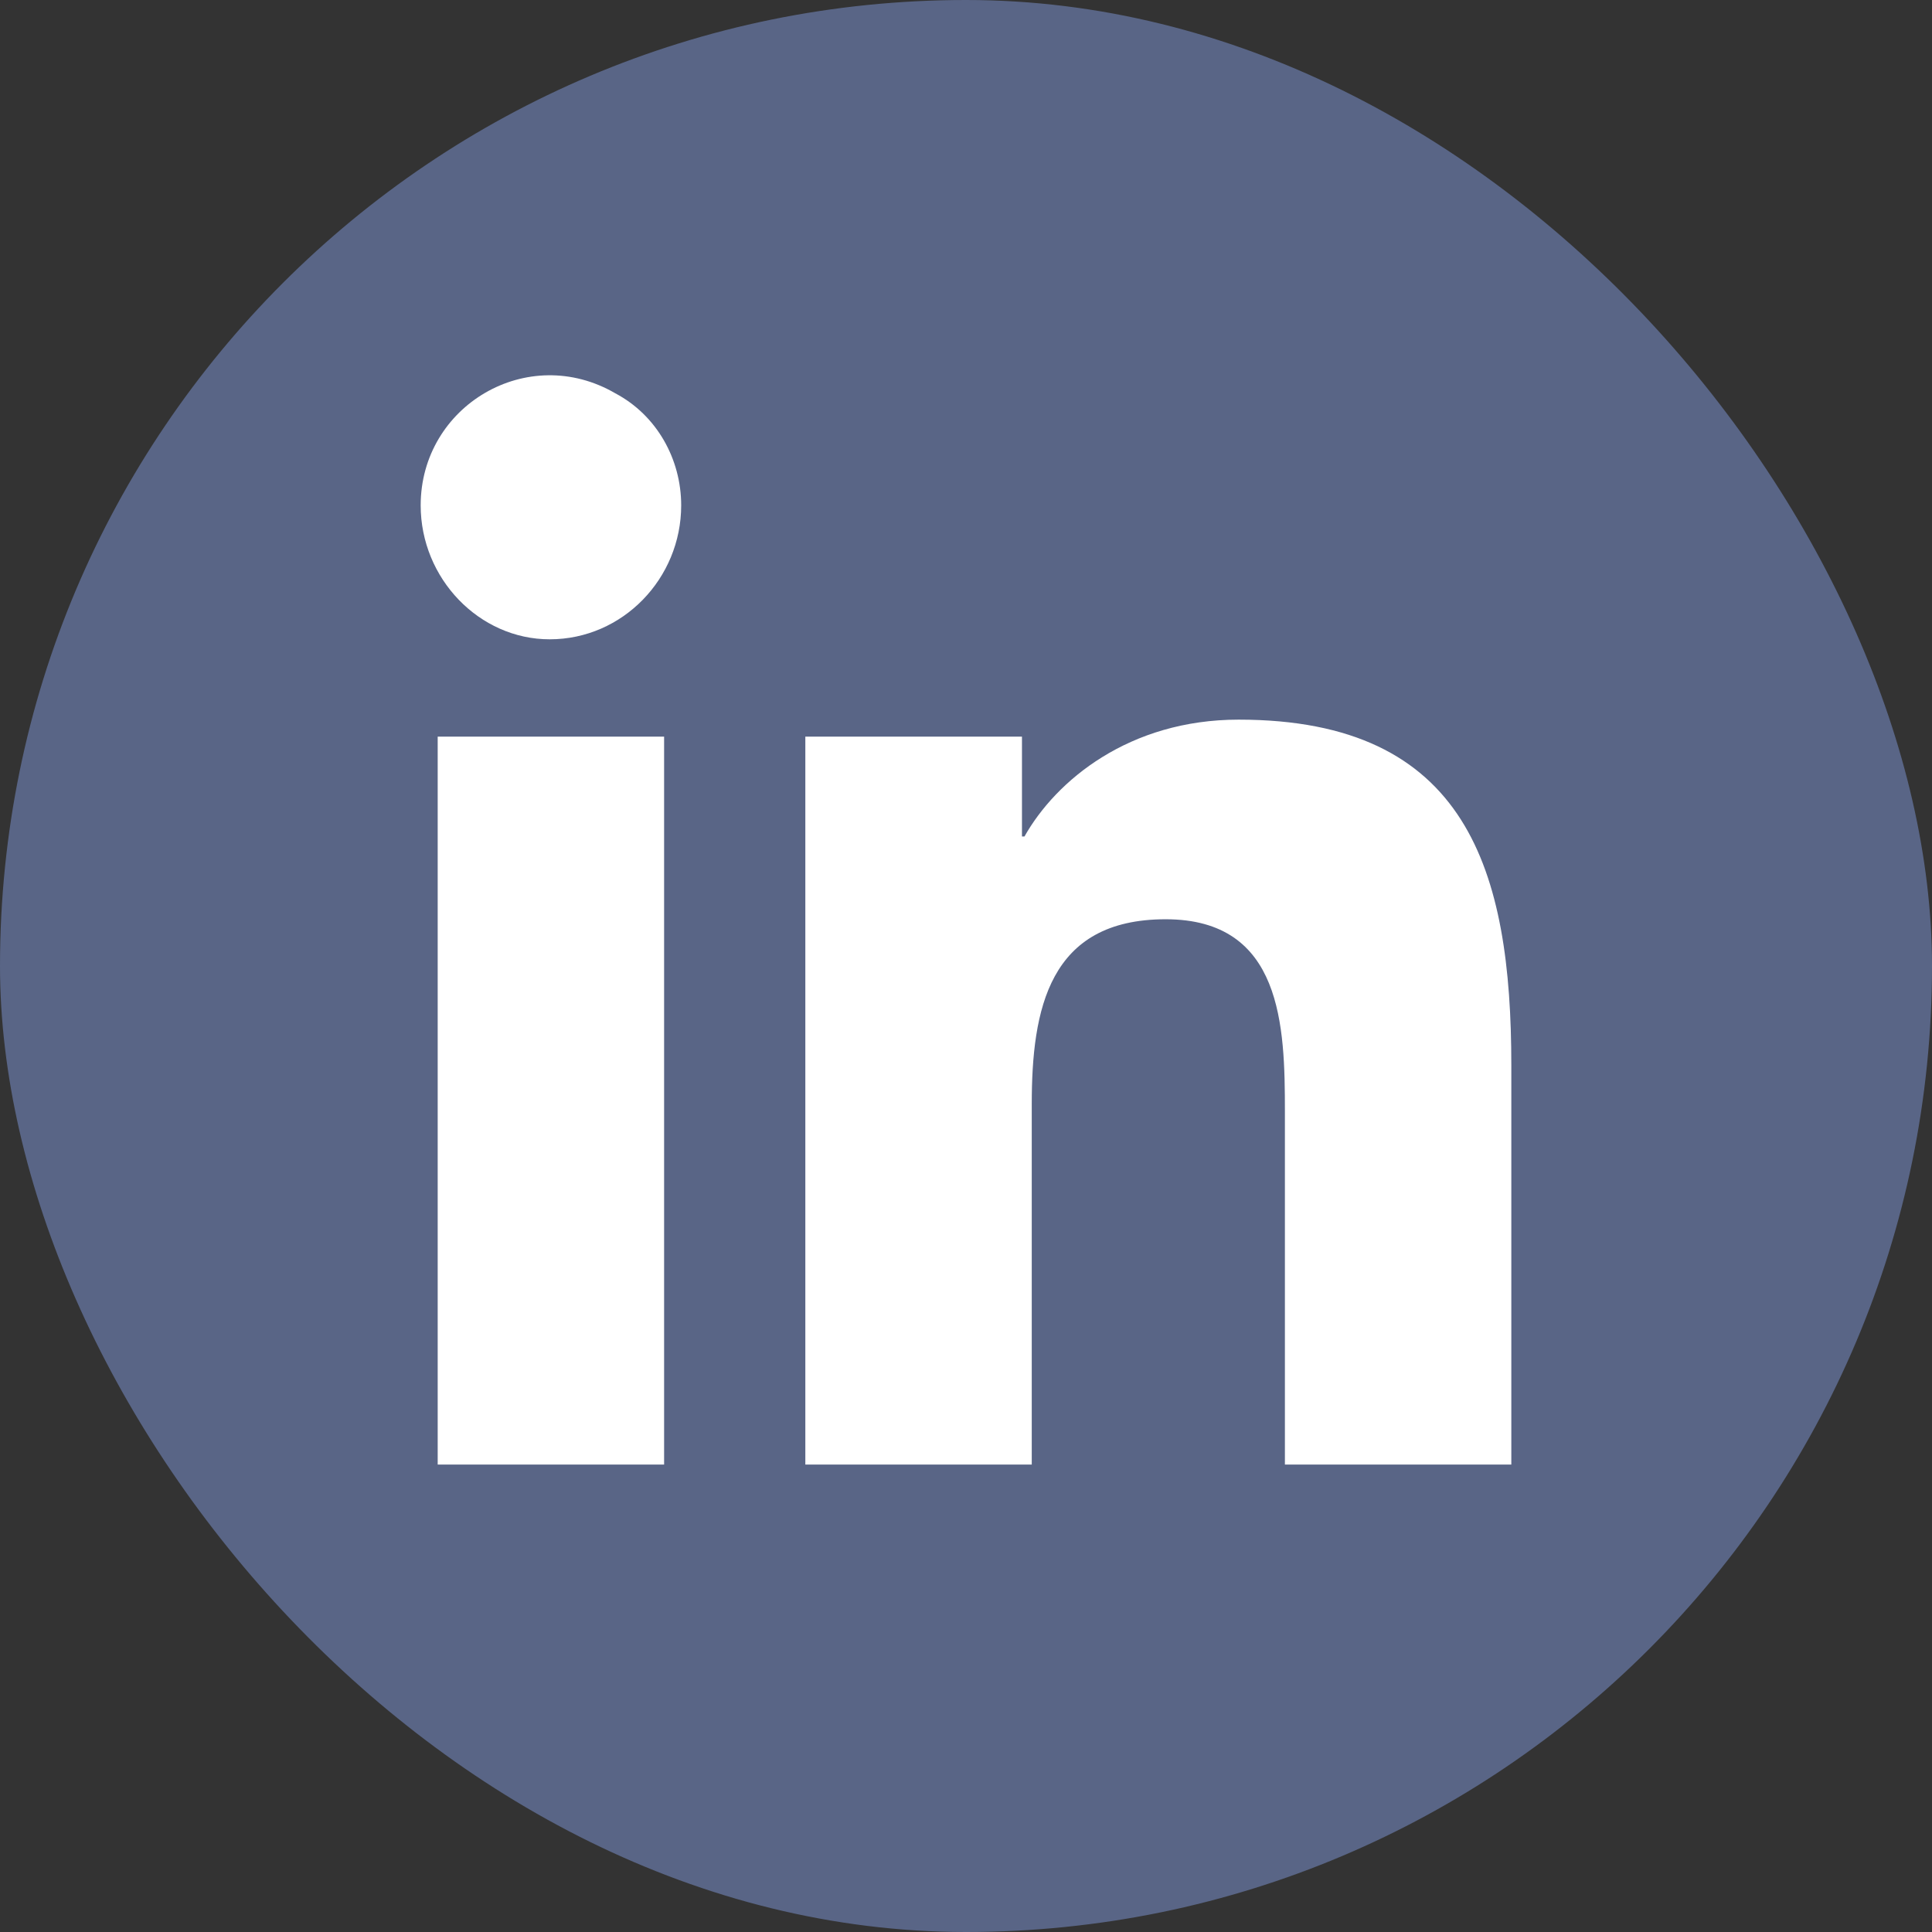 <?xml version="1.0" encoding="UTF-8"?>
<svg xmlns="http://www.w3.org/2000/svg" width="31" height="31" viewBox="0 0 31 31" fill="none">
  <rect x="0" y="0" width="31" height="31" fill="#333333" stroke="none"/>
  <rect width="31" height="31" rx="15.5" fill="#596586"></rect>
  <path d="M10.656 23.5H7.023V11.82H10.656V23.5ZM8.82 10.258C7.688 10.258 6.75 9.281 6.75 8.109C6.75 6.508 8.469 5.492 9.875 6.312C10.539 6.664 10.93 7.367 10.93 8.109C10.93 9.281 9.992 10.258 8.82 10.258ZM24.211 23.5H20.617V17.836C20.617 16.469 20.578 14.75 18.703 14.75C16.828 14.75 16.555 16.195 16.555 17.719V23.5H12.922V11.82H16.398V13.422H16.438C16.945 12.523 18.117 11.547 19.875 11.547C23.547 11.547 24.25 13.969 24.25 17.094V23.5H24.211Z" fill="white"></path>
</svg>
